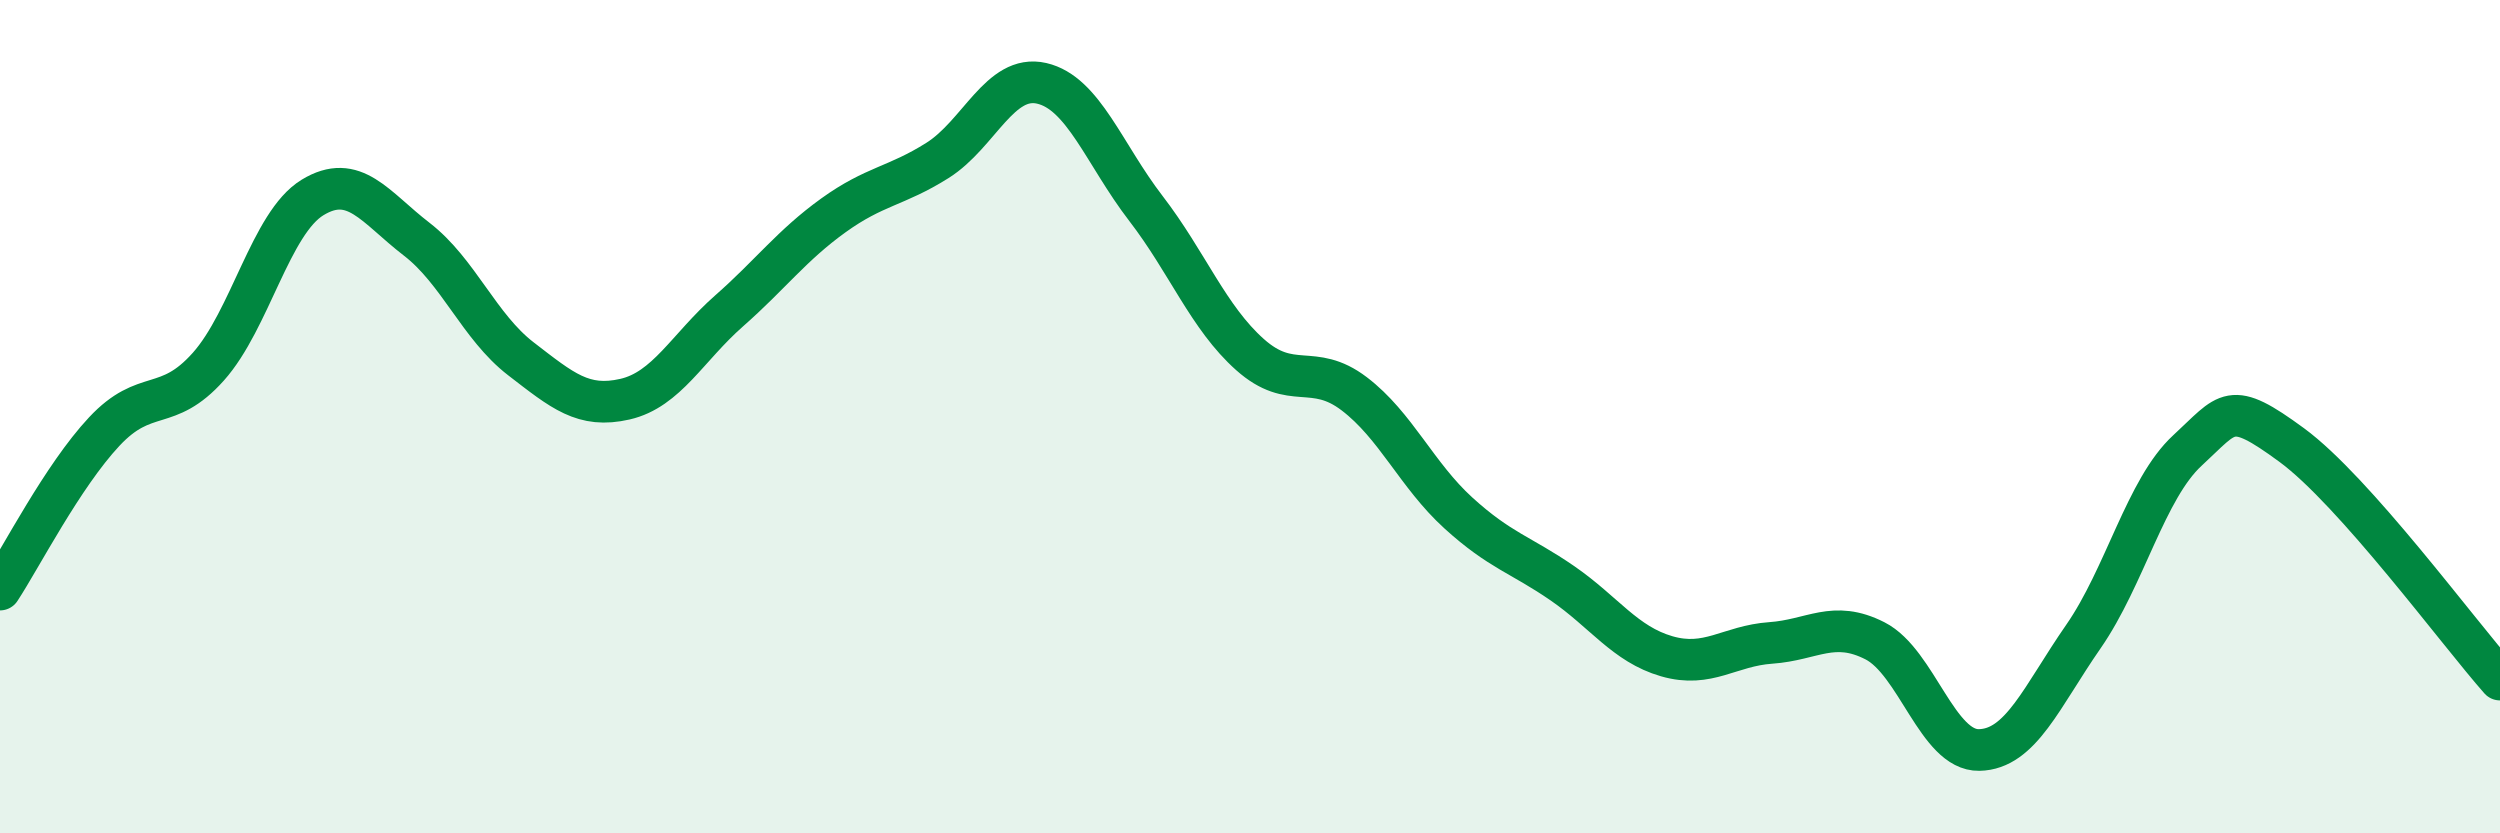 
    <svg width="60" height="20" viewBox="0 0 60 20" xmlns="http://www.w3.org/2000/svg">
      <path
        d="M 0,14.15 C 0.5,13.39 1.5,11.43 2.5,10.36 C 3.5,9.29 4,9.92 5,8.8 C 6,7.68 6.5,5.35 7.5,4.74 C 8.5,4.13 9,4.97 10,5.74 C 11,6.51 11.5,7.84 12.5,8.61 C 13.5,9.38 14,9.81 15,9.58 C 16,9.35 16.5,8.34 17.5,7.46 C 18.5,6.58 19,5.89 20,5.17 C 21,4.45 21.5,4.48 22.5,3.85 C 23.5,3.22 24,1.77 25,2 C 26,2.23 26.5,3.7 27.5,5 C 28.5,6.3 29,7.62 30,8.51 C 31,9.4 31.5,8.69 32.5,9.45 C 33.5,10.21 34,11.4 35,12.31 C 36,13.22 36.5,13.31 37.5,14 C 38.5,14.69 39,15.46 40,15.75 C 41,16.04 41.5,15.5 42.5,15.43 C 43.5,15.36 44,14.87 45,15.38 C 46,15.89 46.5,18.02 47.5,18 C 48.5,17.98 49,16.72 50,15.28 C 51,13.84 51.5,11.73 52.5,10.81 C 53.5,9.89 53.5,9.58 55,10.68 C 56.5,11.78 59,15.18 60,16.31L60 20L0 20Z"
        fill="#008740"
        opacity="0.1"
        stroke-linecap="round"
        stroke-linejoin="round"
      />
      <path
        d="M 0,14.15 C 0.5,13.39 1.5,11.43 2.5,10.36 C 3.5,9.29 4,9.92 5,8.8 C 6,7.68 6.5,5.35 7.5,4.74 C 8.5,4.13 9,4.97 10,5.74 C 11,6.51 11.5,7.84 12.5,8.61 C 13.5,9.38 14,9.81 15,9.58 C 16,9.35 16.5,8.34 17.5,7.46 C 18.5,6.58 19,5.89 20,5.17 C 21,4.45 21.5,4.48 22.5,3.85 C 23.5,3.22 24,1.77 25,2 C 26,2.23 26.5,3.7 27.5,5 C 28.5,6.3 29,7.62 30,8.51 C 31,9.4 31.5,8.69 32.5,9.45 C 33.5,10.21 34,11.4 35,12.31 C 36,13.22 36.5,13.31 37.5,14 C 38.5,14.69 39,15.46 40,15.75 C 41,16.04 41.5,15.5 42.5,15.43 C 43.5,15.36 44,14.87 45,15.38 C 46,15.89 46.5,18.02 47.5,18 C 48.5,17.98 49,16.72 50,15.28 C 51,13.84 51.5,11.73 52.5,10.81 C 53.5,9.89 53.5,9.58 55,10.68 C 56.5,11.78 59,15.18 60,16.31"
        stroke="#008740"
        stroke-width="1"
        fill="none"
        stroke-linecap="round"
        stroke-linejoin="round"
      />
    </svg>
  